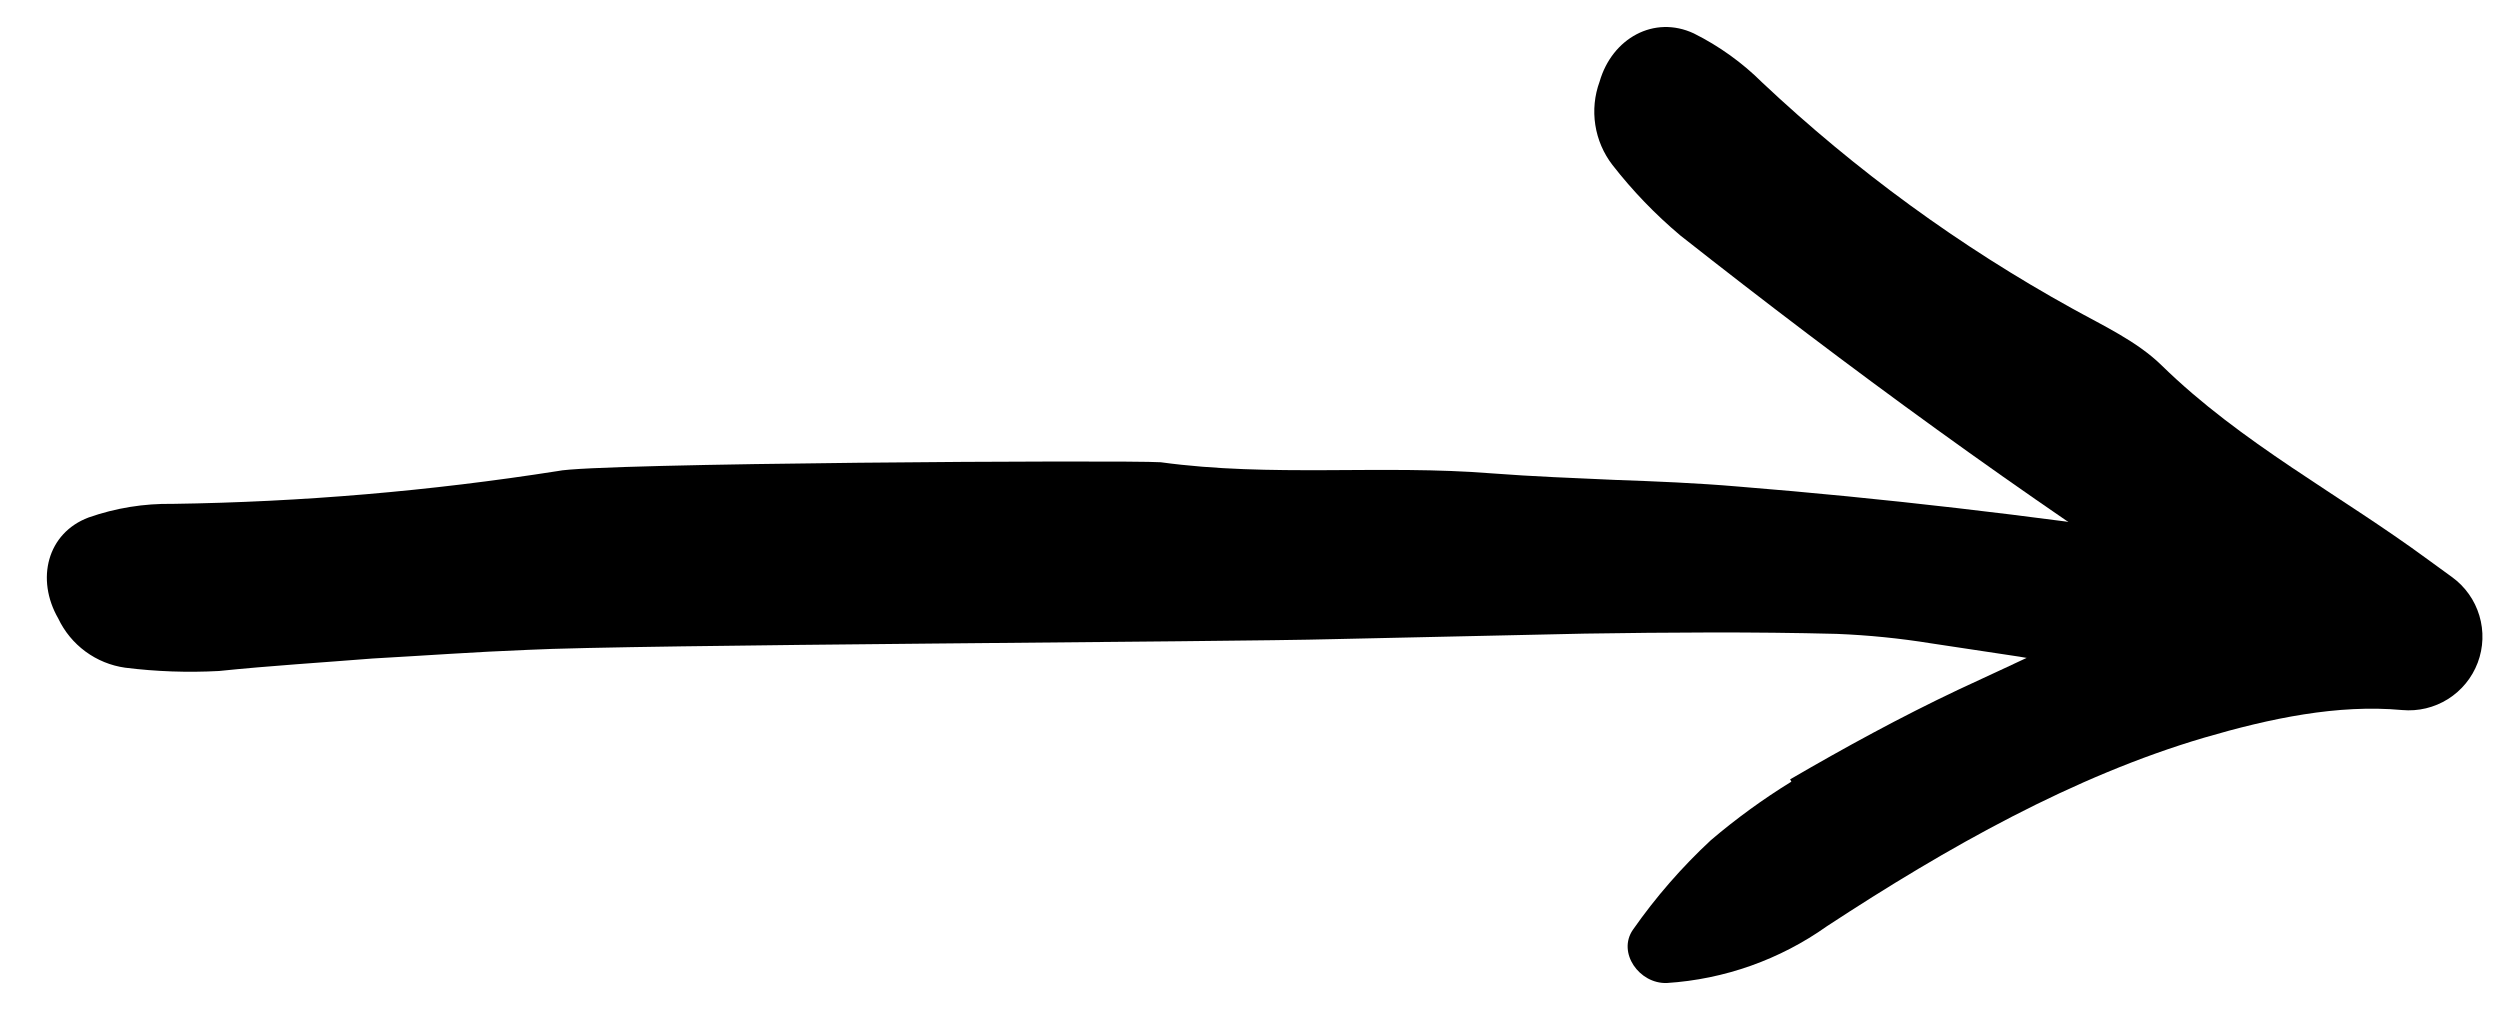 <?xml version="1.0" encoding="UTF-8"?> <svg xmlns="http://www.w3.org/2000/svg" width="128" height="53" viewBox="0 0 128 53" fill="none"><g clip-path="url(#clip0_21492_288)"><path d="M107.878 34.39L103.386 33.62L98.871 32.939C97.275 32.681 95.665 32.52 94.05 32.455C89.749 32.343 85.443 32.377 81.143 32.441L68.251 32.724C62.964 32.871 32.264 33.001 26.99 33.274C24.35 33.376 21.721 33.569 19.086 33.715C16.46 33.925 13.826 34.085 11.212 34.355C9.609 34.442 8.001 34.385 6.408 34.186C5.673 34.083 4.975 33.798 4.377 33.358C3.779 32.918 3.3 32.337 2.982 31.666C1.823 29.656 2.415 27.29 4.541 26.493C5.921 26.009 7.377 25.774 8.84 25.798C15.443 25.703 22.03 25.142 28.553 24.119C30.342 23.702 57.595 23.55 59.428 23.667C65.089 24.443 70.746 23.783 76.39 24.237C78.484 24.398 80.584 24.476 82.684 24.571C84.784 24.645 86.886 24.731 88.981 24.91C96.451 25.509 103.894 26.39 111.306 27.47C114.244 27.79 117.008 29.017 119.216 30.981C120.24 31.933 119.889 33.87 118.534 34.142C116.611 34.505 114.66 34.697 112.703 34.716C111.096 34.655 109.494 34.502 107.905 34.258L107.878 34.39Z" fill="#F4F3F4" style="fill:#F4F3F4;fill:color(display-p3 0.957 0.953 0.957);fill-opacity:1;"></path><path d="M91.654 39.903C94.446 38.277 97.299 36.716 100.273 35.309C101.852 34.565 103.45 33.852 105.03 33.076C107.788 31.653 110.674 30.491 113.649 29.606C116.775 28.683 120.013 28.195 123.272 28.155L120.781 36.207C118.079 34.616 115.399 32.982 112.76 31.285C103.529 25.34 94.654 18.849 86.031 12.054C84.751 10.977 83.587 9.768 82.559 8.448C82.098 7.85 81.795 7.145 81.68 6.399C81.564 5.653 81.639 4.889 81.899 4.18C82.539 1.956 84.692 0.764 86.722 1.71C88.017 2.356 89.201 3.205 90.227 4.226C95.011 8.73 100.342 12.617 106.095 15.793C107.682 16.677 109.416 17.47 110.685 18.716C114.753 22.692 119.795 25.327 124.327 28.662C124.61 28.868 124.893 29.074 125.178 29.281L125.551 29.552C126.218 30.038 126.707 30.729 126.943 31.519C127.18 32.309 127.151 33.156 126.86 33.928C126.569 34.7 126.033 35.355 125.334 35.794C124.635 36.232 123.812 36.429 122.99 36.354C119.683 36.053 116.249 36.775 112.852 37.769C106.192 39.732 99.73 43.363 93.54 47.422C91.13 49.133 88.292 50.14 85.343 50.33C83.927 50.38 82.797 48.77 83.605 47.604C84.769 45.938 86.107 44.401 87.597 43.017C88.892 41.915 90.27 40.913 91.718 40.021L91.654 39.903Z" fill="#F4F3F4" style="fill:#F4F3F4;fill:color(display-p3 0.957 0.953 0.957);fill-opacity:1;"></path></g><defs><clipPath id="clip0_21492_288"><rect width="127.5" height="52.5" fill="white" style="fill:white;fill-opacity:1;" transform="translate(0.25 0.25)"></rect></clipPath></defs></svg> 